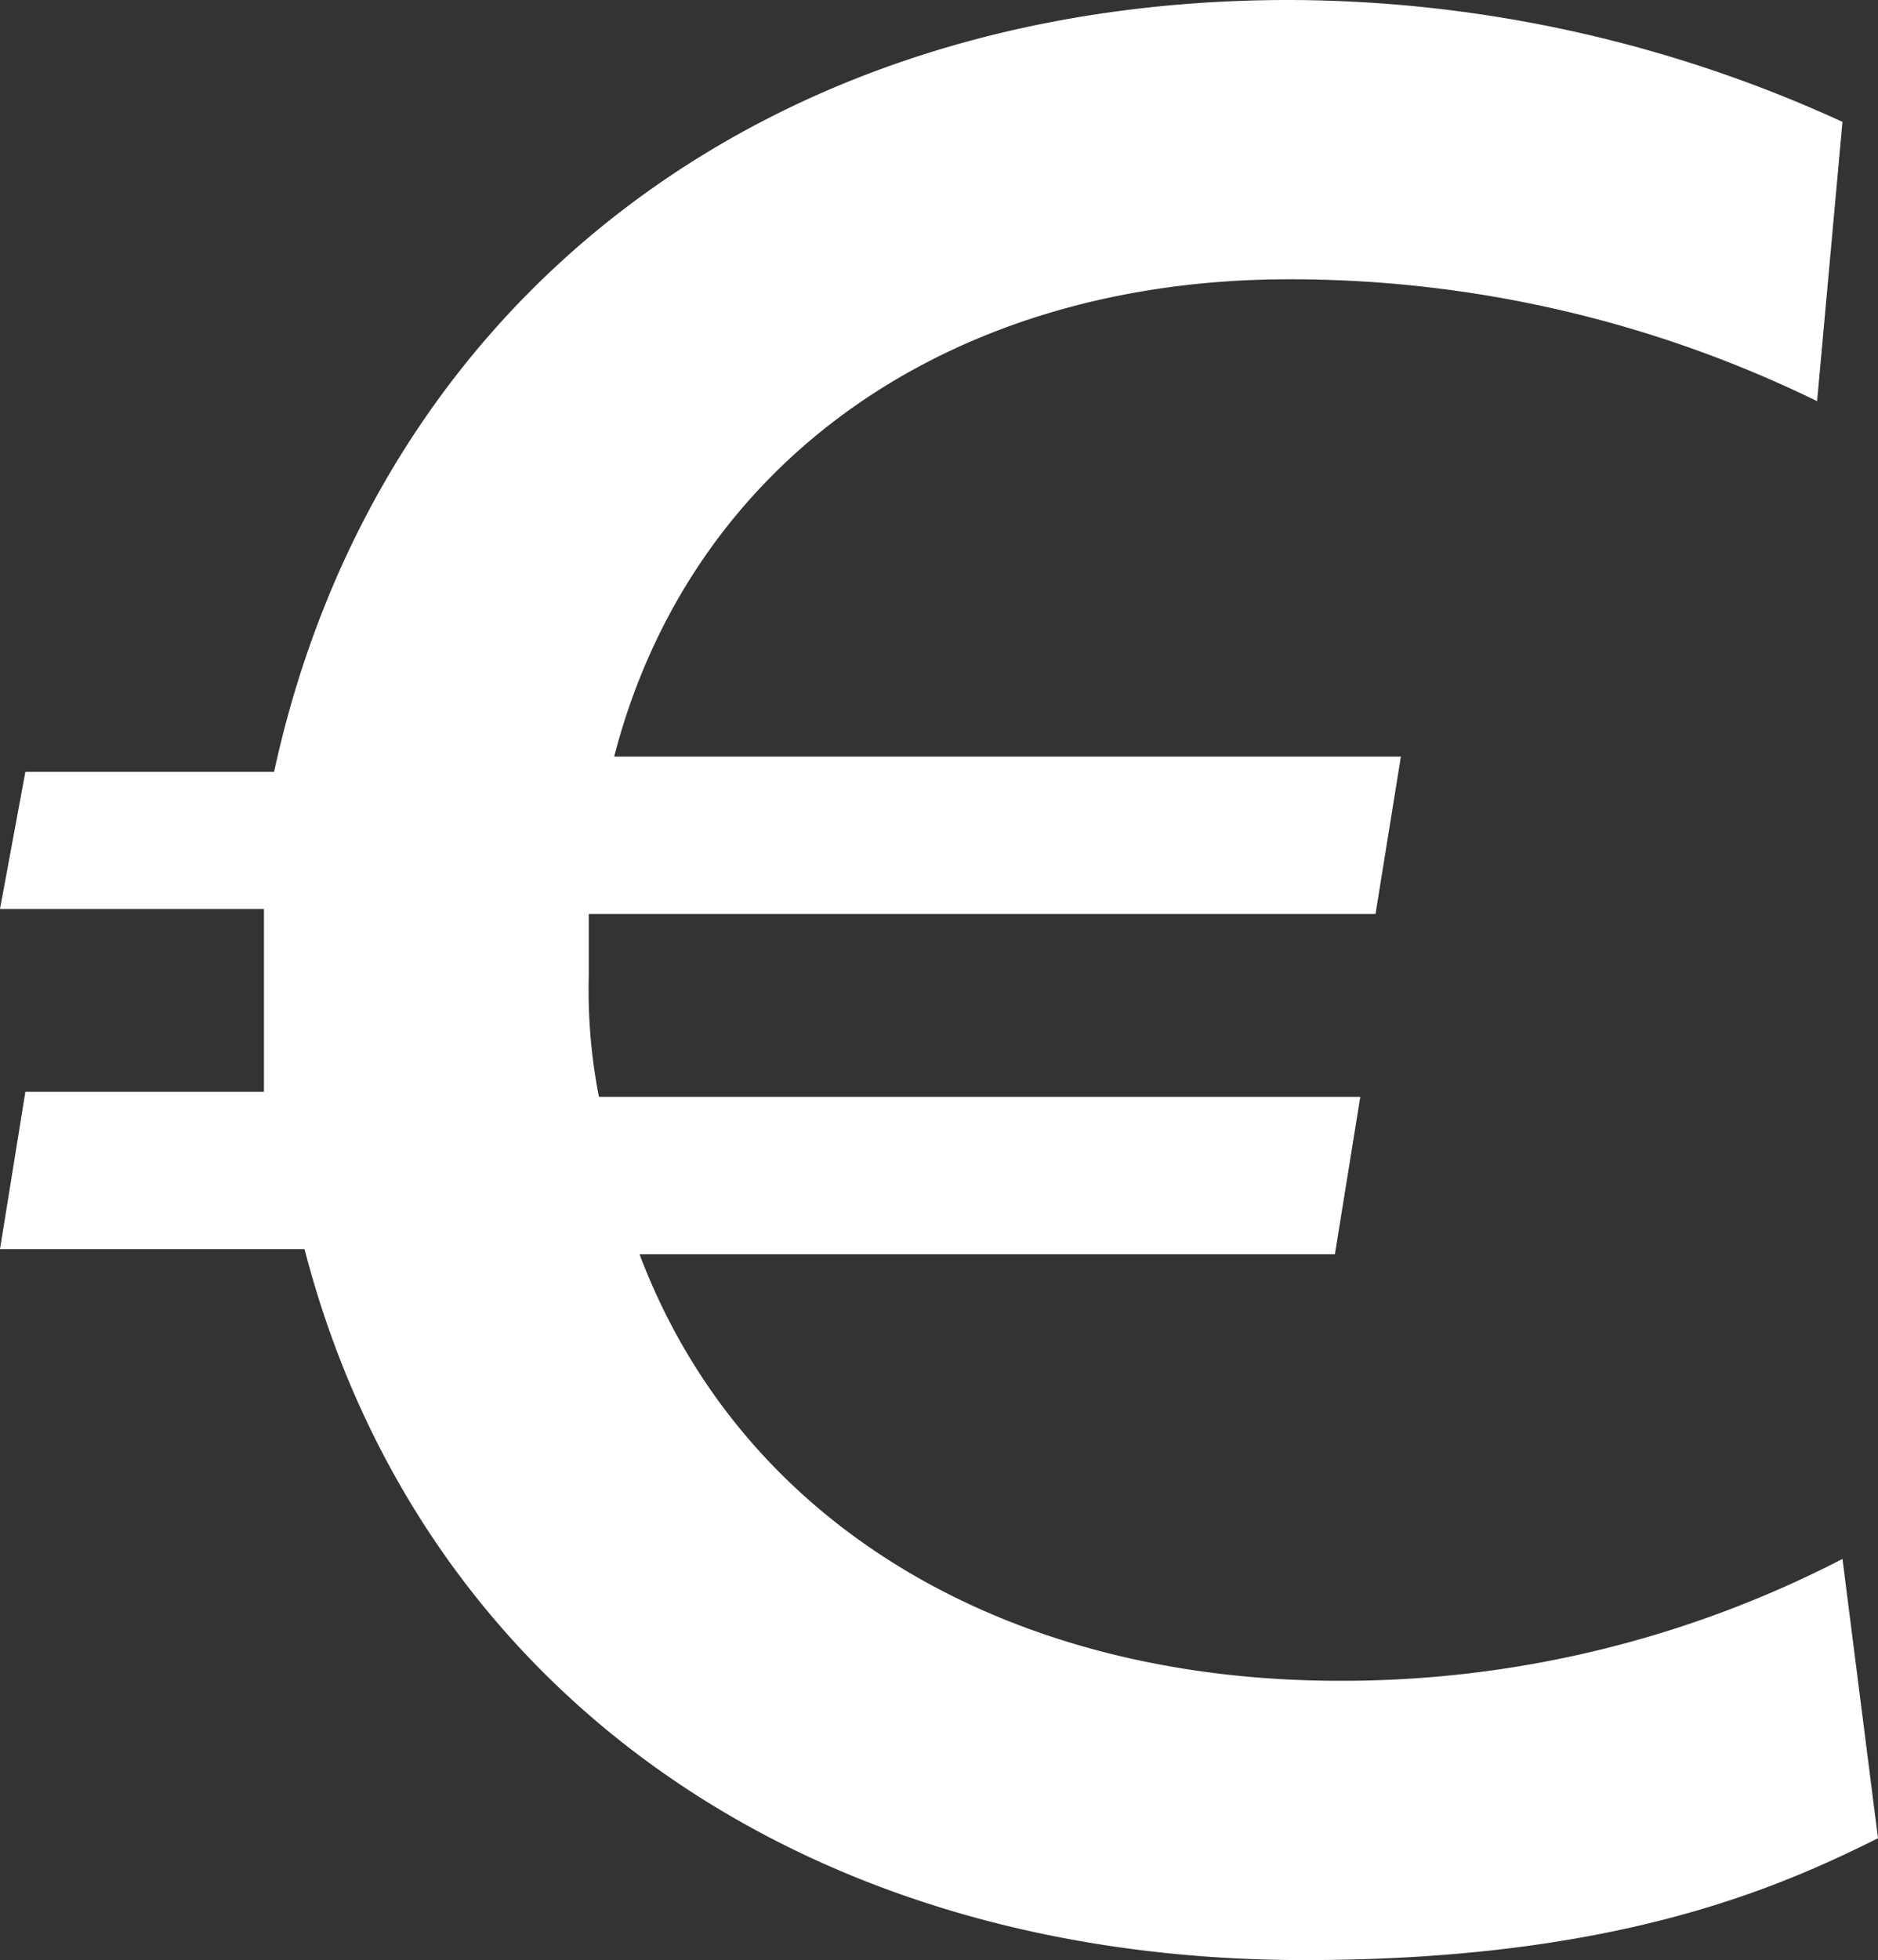 <svg id="Calque_1" data-name="Calque 1" xmlns="http://www.w3.org/2000/svg" viewBox="0 0 37 38.6"><rect x="0" y="0" width="37" height="38.6" fill="#333333" stroke="none"/><defs><style>.cls-1{fill:#fff;}</style></defs><path class="cls-1" d="M.5,15.2H5.4C7.4,6,15,0,25.4,0A26.27,26.27,0,0,1,36.3,2.4l-.5,5.5A23.64,23.64,0,0,0,25.4,5.5c-6.7,0-11.8,3.6-13.3,9.4H27.6L27.1,18H11.6v1.2a11,11,0,0,0,.2,2.4h15l-.5,3.1H12.6c2,5.3,7.2,8.4,13.8,8.4a21.46,21.46,0,0,0,9.9-2.4l.7,5.5c-2,1-5.2,2.4-11.3,2.4-10.1,0-17.5-5.5-19.7-14H0l.5-3.1H5.2V17.9H0Z"/></svg>